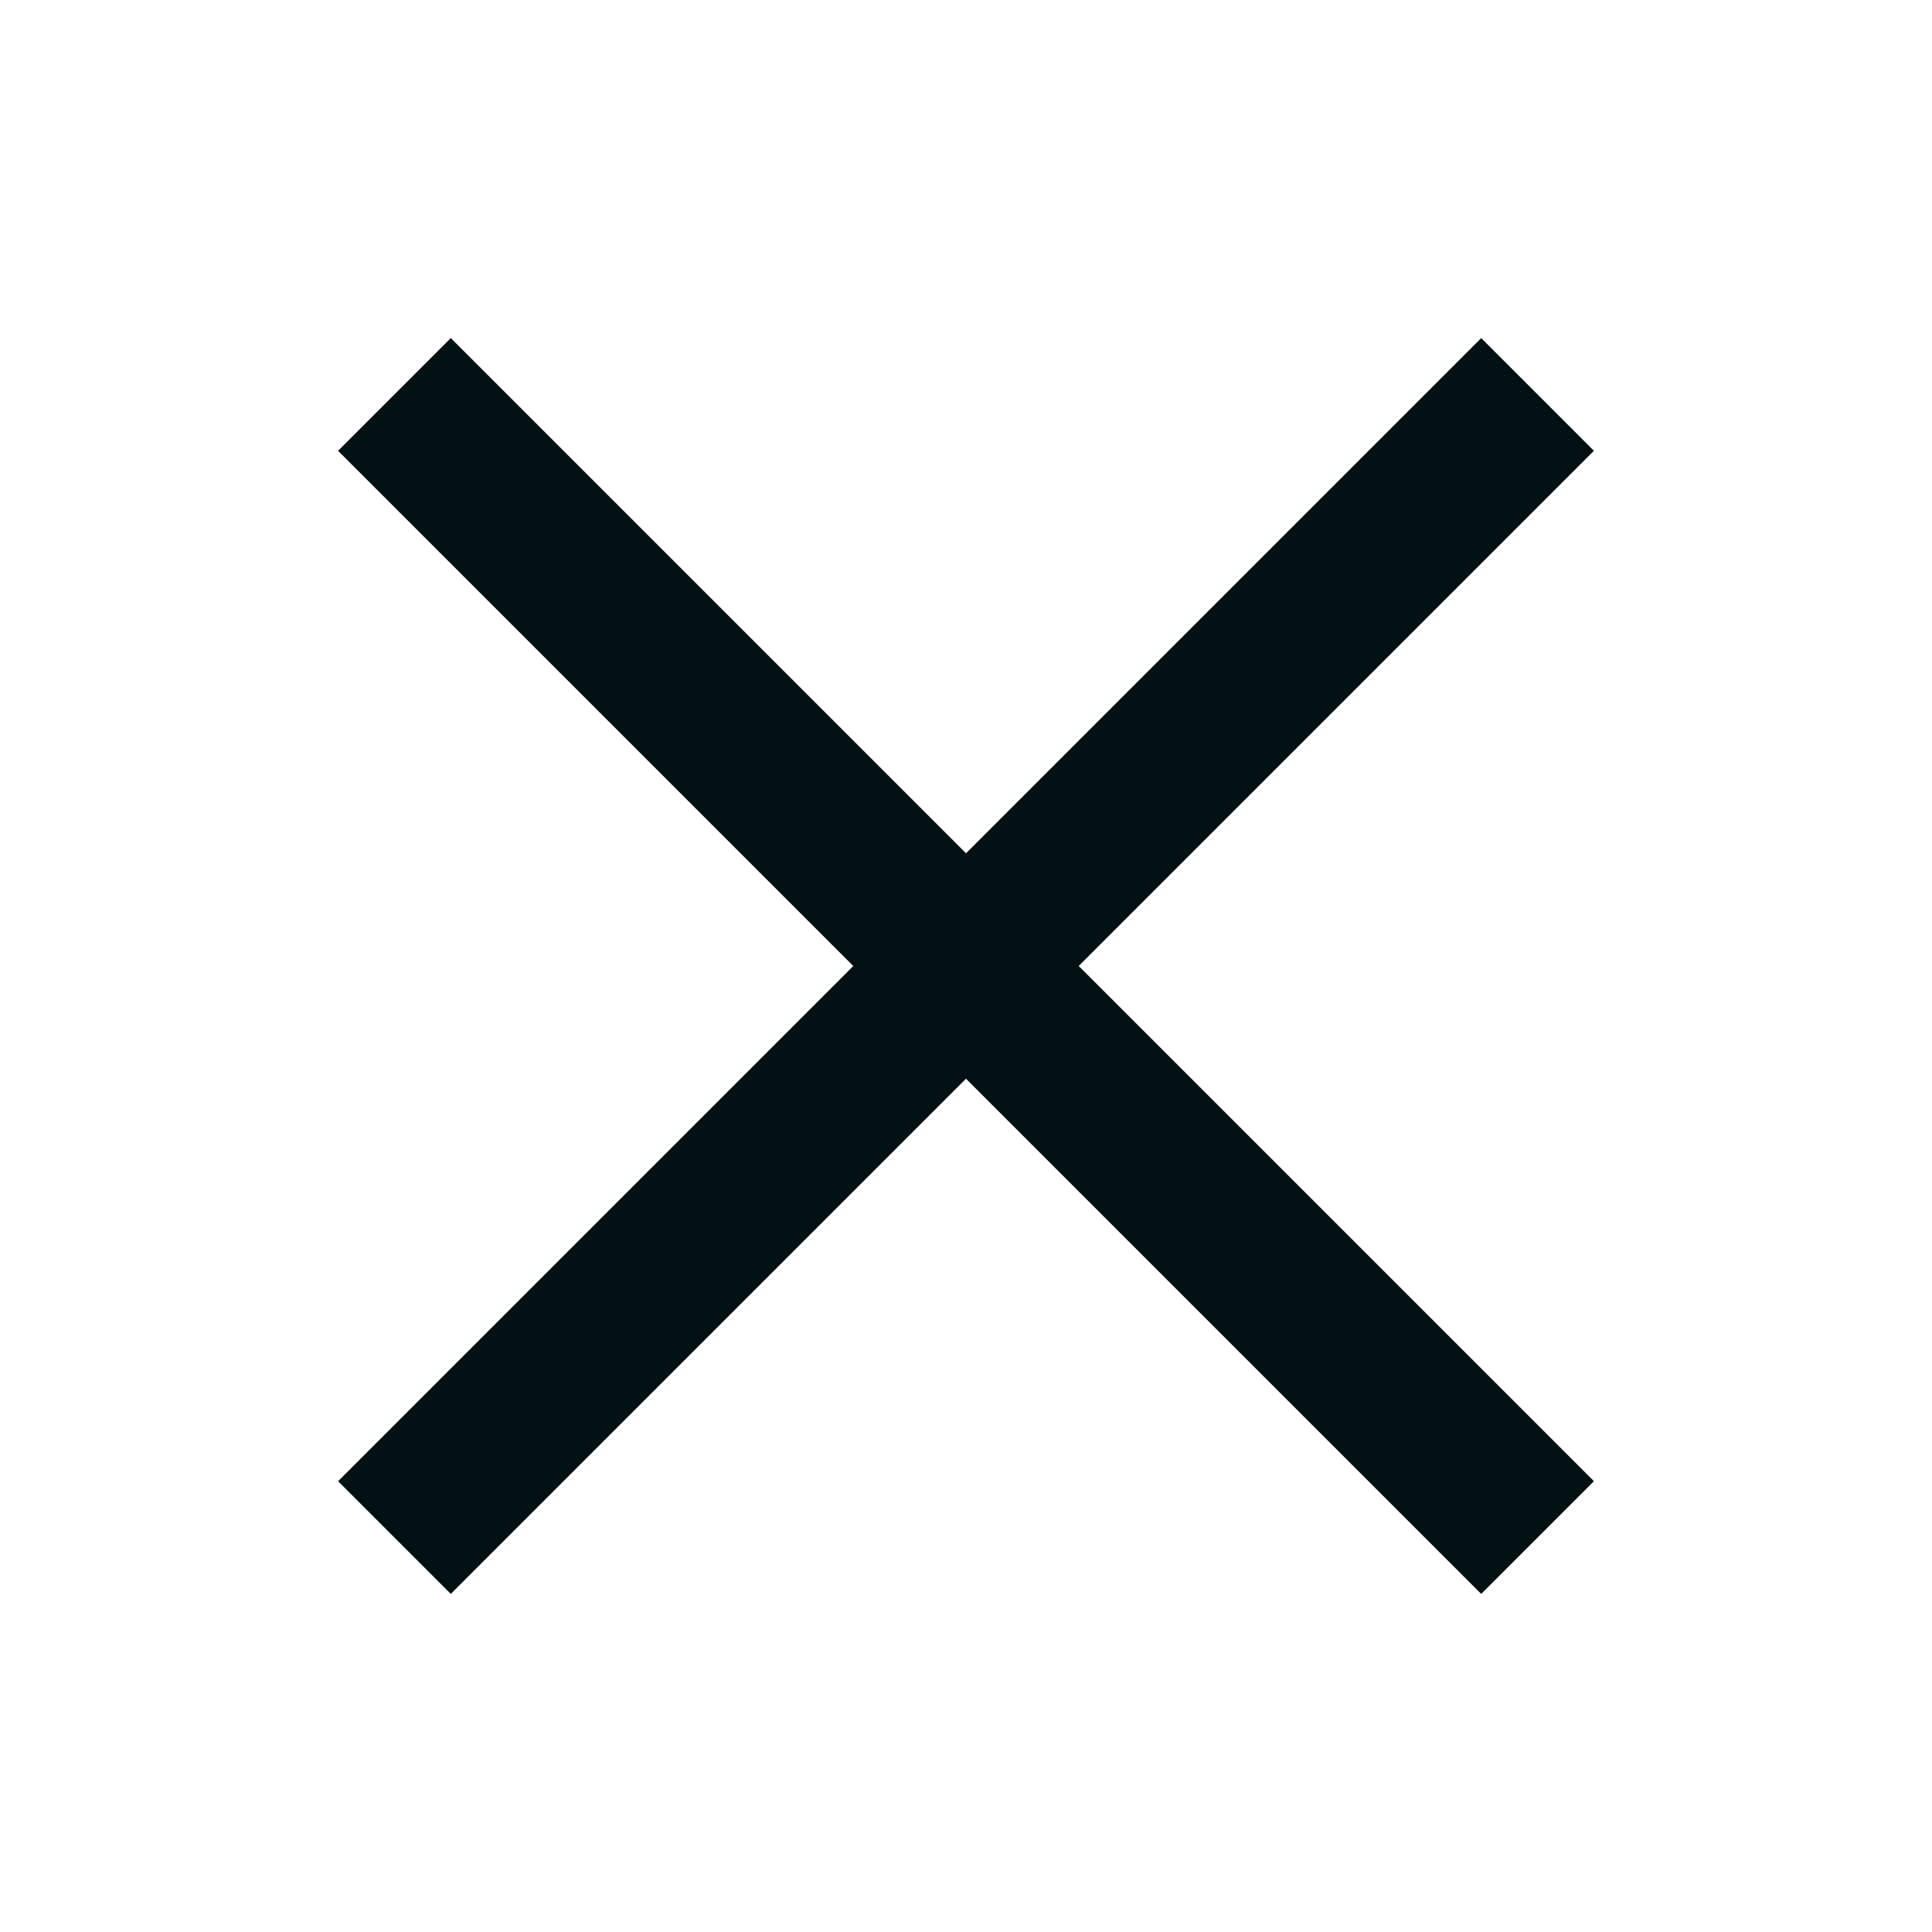 <svg version="1.2" xmlns="http://www.w3.org/2000/svg" viewBox="0 0 24 24" width="16" height="16">
	<title>close-white</title>
	<style>
		.s0 { fill: #011013 } 
	</style>
	<path fill-rule="evenodd" class="s0" d="m13.4 12l6.4 6.4-1.4 1.4-6.4-6.4-6.4 6.4-1.4-1.4 6.4-6.4-6.4-6.4 1.4-1.4 6.4 6.4 6.4-6.4 1.4 1.4z"/>
</svg>